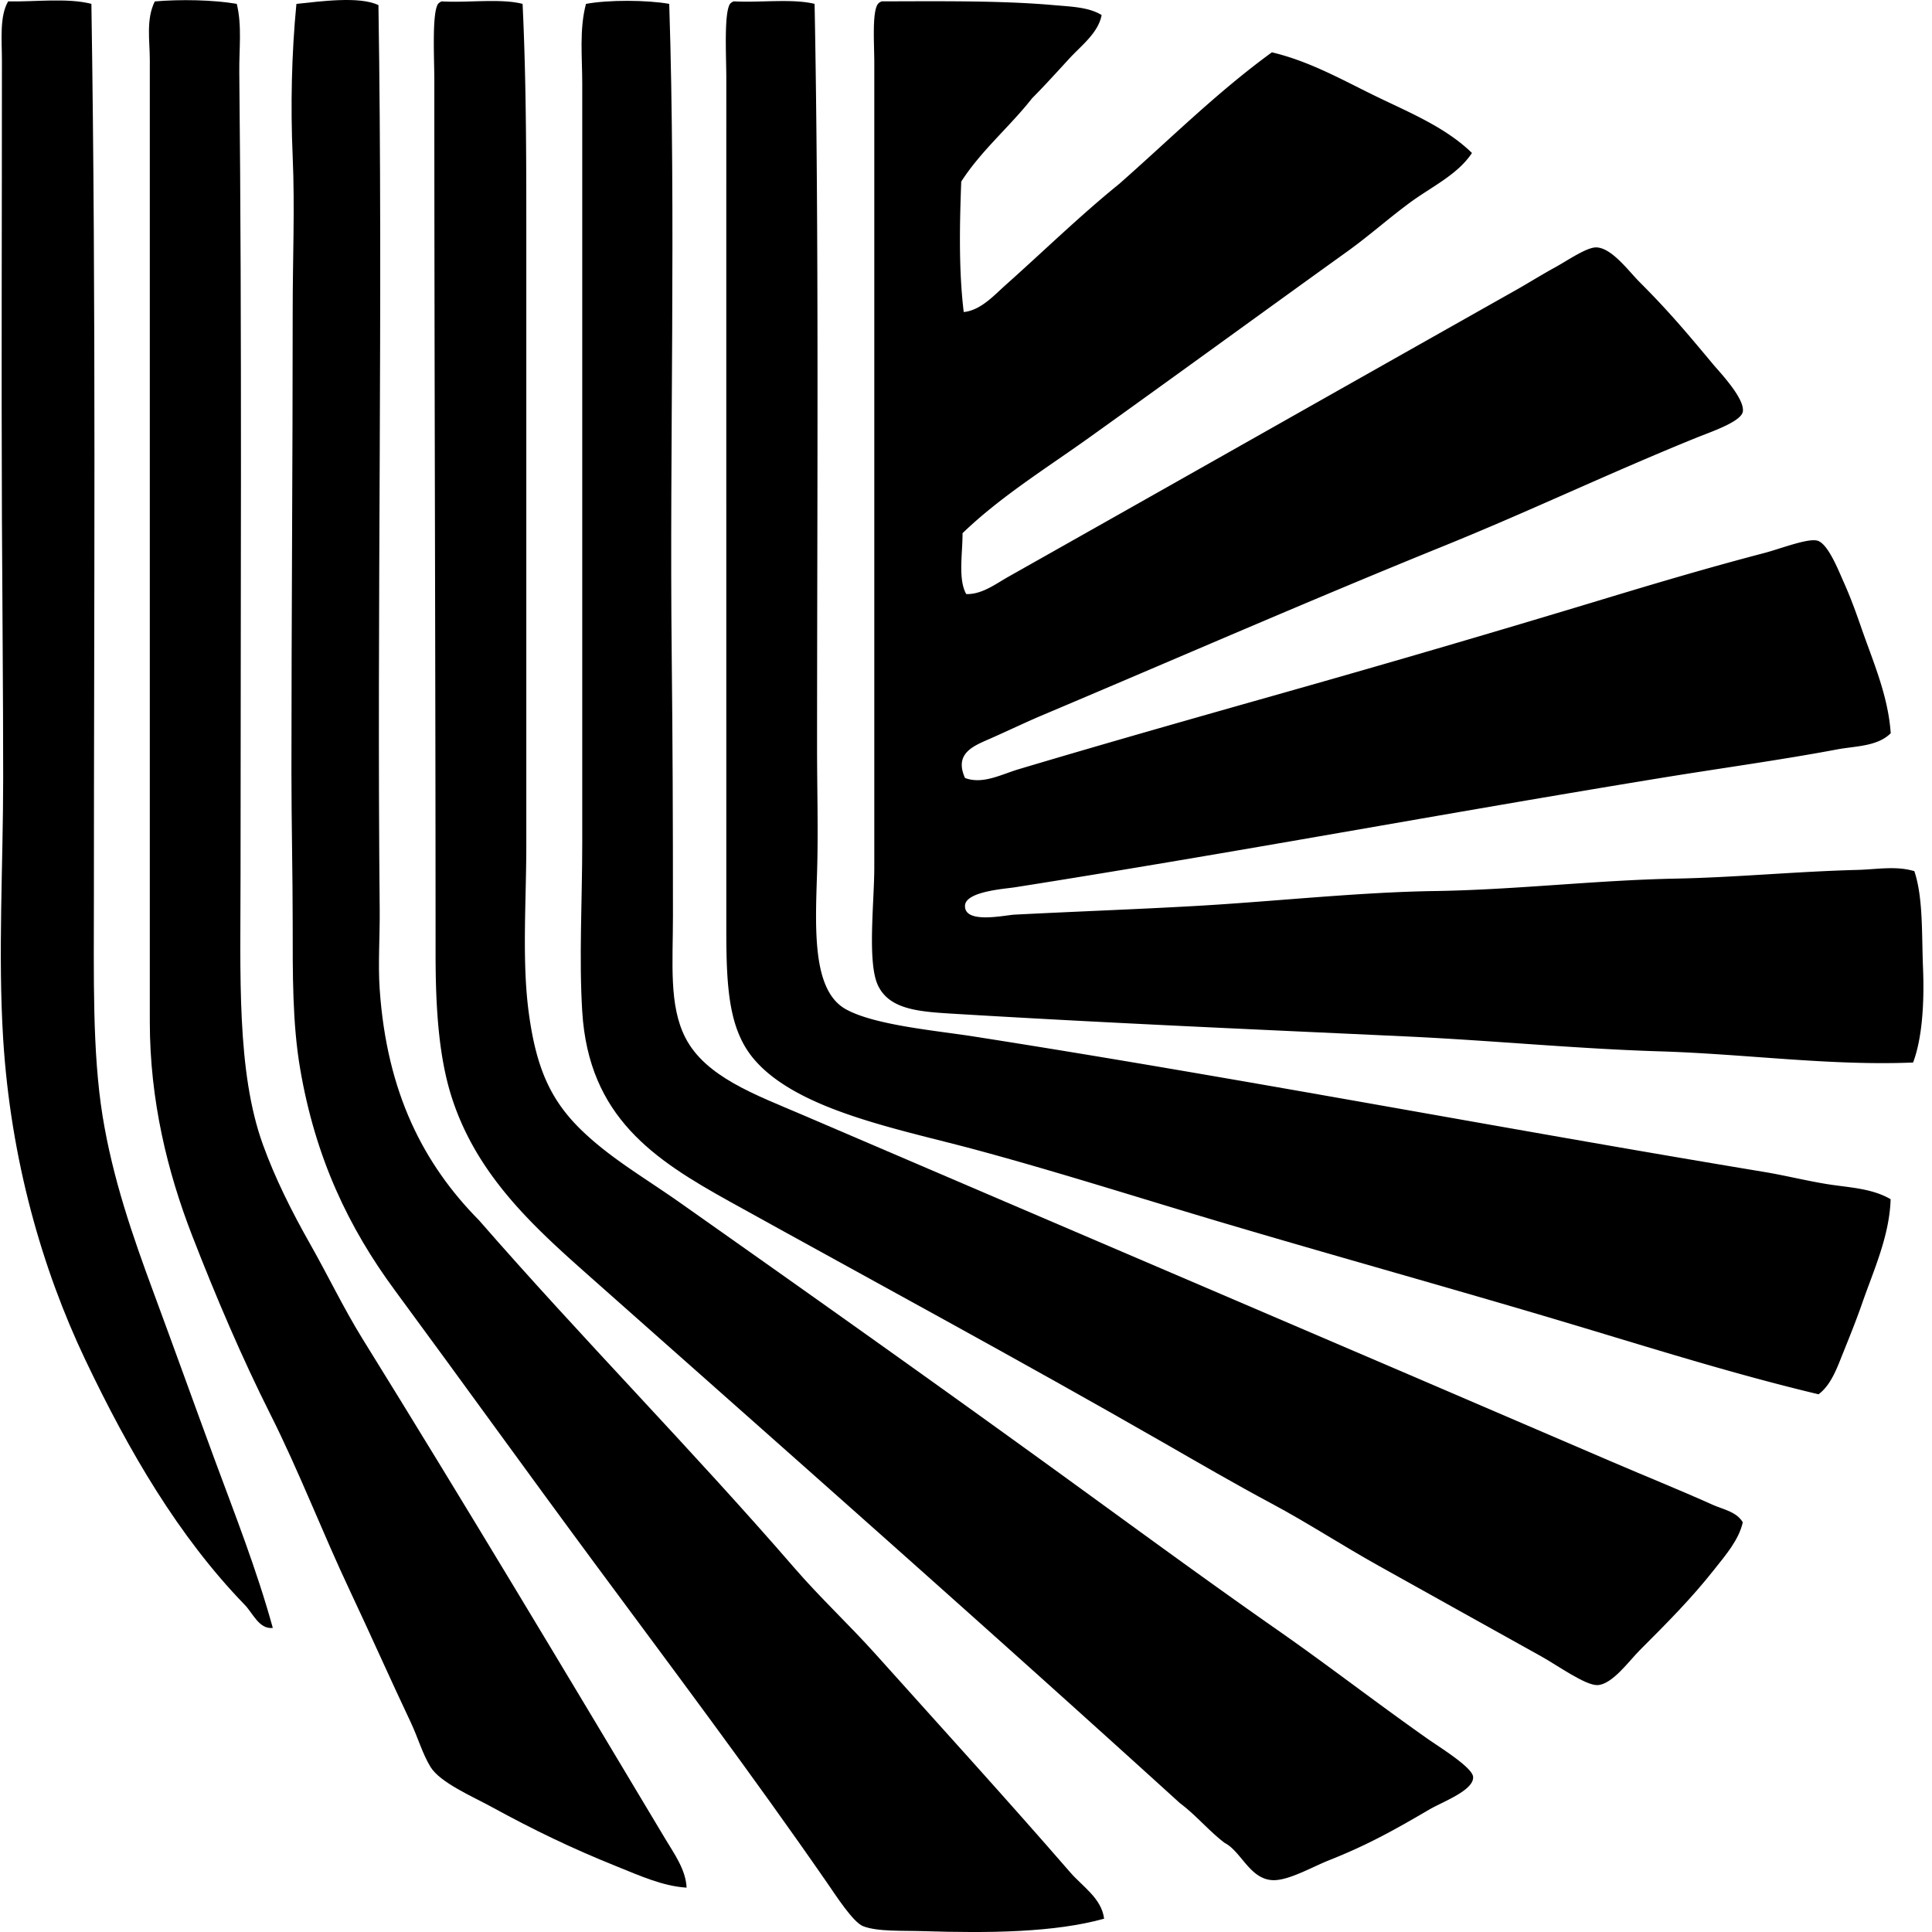 <svg xmlns="http://www.w3.org/2000/svg" width="200" height="200" fill="none" viewBox="0 0 200 200">
  <path fill="#000" fill-rule="evenodd" d="M9.461.4c.496 31.458.259 62.647.259 92.36 0 8.333-.174 16.105.899 22.767 1.05 6.49 3.115 12.43 5.275 18.266 2.138 5.778 4.182 11.483 6.303 17.237 2.097 5.684 4.367 11.415 6.044 17.494-1.458.16-2.083-1.599-2.959-2.445-6.78-7.018-11.896-15.742-16.464-25.339-4.46-9.376-7.714-20.722-8.49-33.188-.548-8.838 0-17.95 0-27.012 0-8.864-.09-17.851-.129-26.884-.066-15.705.003-31.112 0-47.337 0-2.173-.264-4.626.644-6.174C3.525.205 6.98-.245 9.46.4Z" clip-rule="evenodd"/>
  <path fill="#000" fill-rule="evenodd" d="M24.512.401c.554 2.281.232 4.679.259 7.076.287 27.233.132 55.352.13 83.096 0 10.28-.423 20.35 2.315 27.913 1.268 3.508 2.993 6.947 4.887 10.291 1.843 3.252 3.48 6.675 5.4 9.777 10.671 17.213 20.983 34.451 31.387 51.839.902 1.508 2.1 3.151 2.187 5.016-2.495-.156-4.874-1.253-7.203-2.187-4.652-1.867-8.553-3.75-12.991-6.174-1.97-1.076-5.301-2.505-6.303-4.116-.834-1.34-1.322-3.081-2.057-4.632-2.068-4.362-4.165-9.101-6.304-13.634-2.845-6.032-5.248-12.33-8.233-18.264-2.917-5.804-5.605-12.081-8.105-18.522-2.526-6.522-4.372-13.927-4.372-22.124.002-32.972 0-66.317 0-99.56 0-1.966-.407-4.178.514-6.048 2.65-.23 6.063-.166 8.49.253Z" clip-rule="evenodd"/>
  <path fill="#000" fill-rule="evenodd" d="M39.176.53c.485 30.825-.174 62.884.13 93.643.025 2.798-.183 5.612 0 8.234.735 10.702 4.53 18.099 10.29 23.925 10.61 12.179 22.048 23.741 32.673 36.018 2.653 3.067 5.652 5.855 8.36 8.874 6.71 7.48 13.53 14.964 20.194 22.639 1.24 1.427 3.215 2.658 3.474 4.76-5.143 1.427-11.805 1.506-18.78 1.287-2.073-.066-4.684.072-6.174-.514-1.032-.403-2.828-3.196-3.73-4.502-7.827-11.306-15.995-22.161-24.054-33.058-6.992-9.453-13.606-18.654-20.711-28.299-4.734-6.429-8.192-13.616-9.777-22.897-.807-4.723-.772-9.832-.772-15.05 0-5.057-.13-10.337-.13-15.693 0-15.956.13-31.93.13-47.851 0-5.272.23-10.563 0-15.821-.232-5.278-.114-10.66.385-15.821C33.086.156 37.2-.427 39.176.53Z" clip-rule="evenodd"/>
  <path fill="#000" fill-rule="evenodd" d="M54.098.401c.406 8.487.385 16.884.385 25.983v61.099c0 5.833-.467 11.994.256 17.363.77 5.71 2.244 9.065 5.53 12.222 2.996 2.877 6.496 4.876 10.164 7.461 13.582 9.576 27.489 19.431 41.29 29.458 6.664 4.842 13.735 10.014 20.581 14.793 5.127 3.579 10.028 7.379 15.437 11.19 1.318.928 4.712 3.001 4.757 3.988.066 1.39-3.191 2.576-4.502 3.344-3.563 2.081-6.358 3.666-10.417 5.272-1.704.675-4.167 2.102-5.789 2.06-2.4-.066-3.289-2.975-5.016-3.859-1.656-1.26-2.959-2.872-4.631-4.117-20.041-18.21-40.472-36.234-60.972-54.41-5.768-5.111-11.778-10.465-14.407-18.651-1.33-4.14-1.673-9.167-1.673-14.793-.002-29.582-.131-60.143-.129-90.427 0-2.303-.264-7.005.385-7.976a.952.952 0 0 1 .385-.258c2.717.163 6.08-.327 8.366.258Z" clip-rule="evenodd"/>
  <path fill="#000" fill-rule="evenodd" d="M69.278.401c.71 21.953.024 45.702.256 67.272.1 9.17.129 17.153.129 27.144 0 4.895-.43 9.262 1.287 12.606 2.08 4.056 7.253 5.902 12.092 7.975 27.911 11.971 55.871 23.899 83.737 35.889 3.508 1.508 7.031 2.922 10.547 4.501 1.033.465 2.444.697 3.088 1.802-.422 1.846-1.77 3.383-2.959 4.889-2.376 3.007-4.795 5.438-7.717 8.361-1.079 1.078-2.843 3.552-4.373 3.602-1.244.042-4.177-2.062-5.788-2.959-5.671-3.146-11.343-6.322-16.85-9.389-3.795-2.112-7.332-4.438-11.061-6.429-3.795-2.029-7.524-4.199-11.193-6.304-14.966-8.589-30.139-16.778-44.892-24.954-7.875-4.365-14.63-8.766-15.307-19.682-.345-5.573 0-11.478 0-17.493V8.637c0-2.719-.316-5.58.385-8.233C62.975-.03 66.957-.008 69.278.4Z" clip-rule="evenodd"/>
  <path fill="#000" fill-rule="evenodd" d="M84.326.401c.464 23.97.259 51.53.256 77.178 0 3.93.132 8.58 0 12.736-.182 5.825-.52 12.192 2.96 14.149 2.956 1.661 9.335 2.218 13.246 2.83 27.436 4.293 54.511 9.499 81.81 14.02 2.239.371 4.457.936 6.688 1.287 2.183.34 4.51.416 6.432 1.542-.121 3.835-1.777 7.395-2.959 10.805-.591 1.701-1.261 3.358-1.928 5.017-.625 1.542-1.239 3.375-2.574 4.372-8.429-2.009-16.657-4.581-24.954-7.076-12.435-3.734-24.952-7.184-37.56-10.934-8.268-2.461-16.478-5.082-24.828-7.332-7.888-2.125-18.419-4.061-22.897-9.391-2.521-3.004-2.83-7.174-2.83-13.247 0-29.169-.003-58.93 0-88.242 0-2.27-.258-6.754.385-7.717a.952.952 0 0 1 .385-.258c2.735.15 6.06-.303 8.368.261Z" clip-rule="evenodd"/>
  <path fill="#000" fill-rule="evenodd" d="M114.041 1.559c-.353 1.856-2.091 3.138-3.344 4.501-1.284 1.4-2.577 2.828-3.859 4.117-2.339 2.978-5.248 5.386-7.331 8.619-.169 4.51-.264 9.215.258 13.506 1.767-.174 3.154-1.746 4.373-2.83 3.813-3.394 7.664-7.147 11.704-10.42 5.225-4.594 10.138-9.5 15.824-13.635 4.011.95 7.456 2.951 10.934 4.631 3.45 1.664 7.092 3.173 9.777 5.789-1.496 2.26-4.18 3.486-6.43 5.145-2.176 1.604-4.243 3.445-6.43 5.017-8.89 6.387-17.778 12.87-26.755 19.294-4.455 3.188-9.173 6.1-13.12 9.903.01 2.089-.483 4.779.384 6.303 1.625.048 3.054-1.057 4.373-1.801 17.448-9.84 34.981-19.775 52.609-29.715 1.176-.664 2.474-1.482 3.99-2.315 1.269-.699 3.257-2.08 4.244-2.057 1.608.037 3.338 2.44 4.501 3.602 2.925 2.928 4.737 5.067 7.588 8.49.649.778 3.276 3.513 3.088 4.89-.145 1.052-3.27 2.099-4.76 2.7-9.028 3.66-17.264 7.603-26.109 11.19-13.899 5.633-27.679 11.66-41.807 17.623-1.414.598-3.428 1.556-5.145 2.315-1.693.75-3.885 1.495-2.7 4.117 1.835.69 3.77-.377 5.53-.902 9.125-2.724 18.395-5.354 27.654-7.975a1845.479 1845.479 0 0 0 32.93-9.648c5.261-1.592 10.776-3.233 16.594-4.757 1.735-.456 4.541-1.567 5.533-1.287 1.097.308 2.175 3.072 2.7 4.243.855 1.918 1.38 3.45 1.928 5.016 1.179 3.368 2.698 6.847 2.959 10.676-1.374 1.382-3.684 1.324-5.533 1.672-5.865 1.105-12.168 1.962-18.266 2.96-22.29 3.639-44.288 7.76-66.887 11.319-1.039.163-5.13.424-5.146 1.927-.02 1.9 4.112.953 5.146.9 6.59-.335 12.585-.549 18.78-.9 8.031-.456 16.768-1.424 24.698-1.542 8.34-.127 16.634-1.121 24.955-1.287 6.192-.122 12.424-.734 18.78-.9 2.017-.052 4.024-.445 5.918.13.918 2.719.757 6.471.899 10.032.143 3.51-.071 7.252-1.028 9.776-8.606.356-17.335-.886-26.241-1.157-8.59-.264-17.393-1.132-26.242-1.543-15.42-.718-30.471-1.364-46.308-2.316-3.895-.232-7.116-.358-8.36-2.959-1.132-2.358-.385-8.64-.385-12.219V6.447c0-1.91-.246-5.24.385-6.048.095-.119.234-.195.385-.258 5.923-.01 12.305-.093 17.749.385 1.791.163 3.663.192 5.016 1.034Z" clip-rule="evenodd"/>
</svg>
